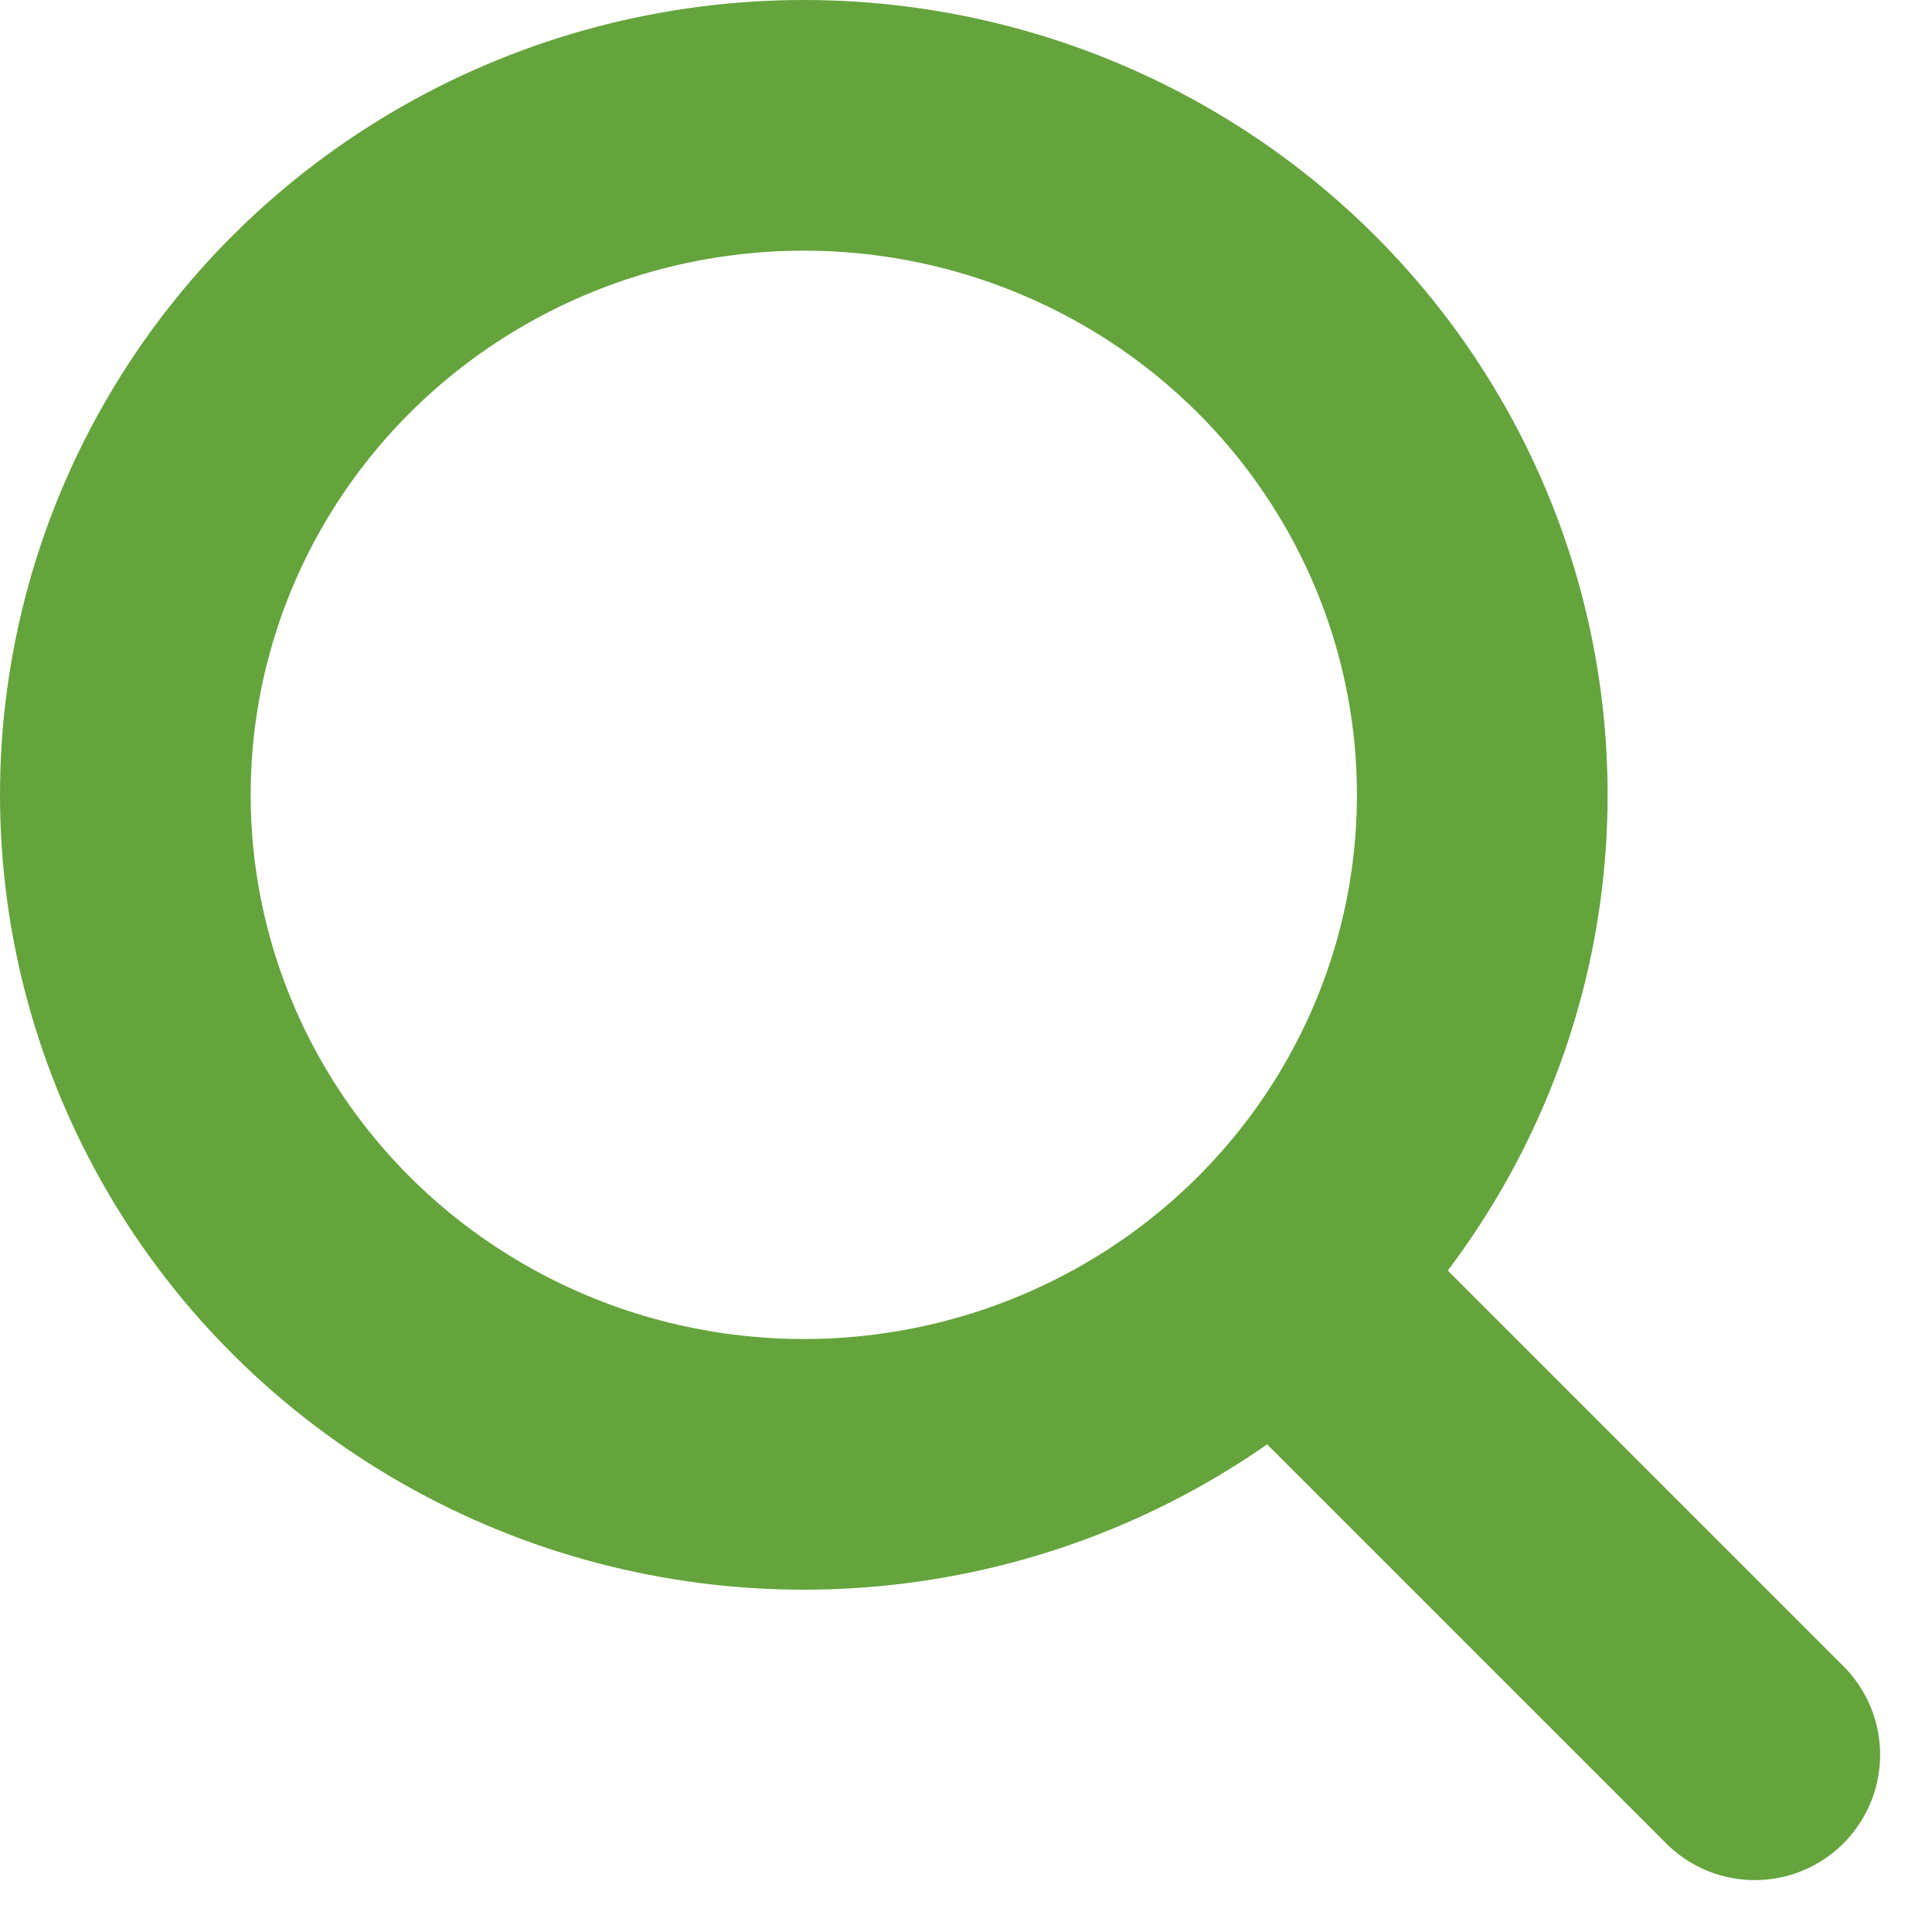 <svg xmlns="http://www.w3.org/2000/svg" width="30.828" height="30.828" viewBox="0 0 30.828 30.828">
  <g id="Group_165" data-name="Group 165" transform="translate(-1489 -63)">
    <g id="Ellipse_96" data-name="Ellipse 96" transform="translate(1489 63)" fill="none" stroke="#65a43d" stroke-width="4">
      <ellipse cx="12.826" cy="12.683" rx="12.826" ry="12.683" stroke="none"/>
      <ellipse cx="12.826" cy="12.683" rx="10.826" ry="10.683" fill="none"/>
    </g>
    <path id="Path_620" data-name="Path 620" d="M9495.291-22914.424l-6.521-6.521" transform="translate(-7978.291 23005.424)" fill="none" stroke="#65a43d" stroke-linecap="round" stroke-width="4"/>
  </g>
</svg>
